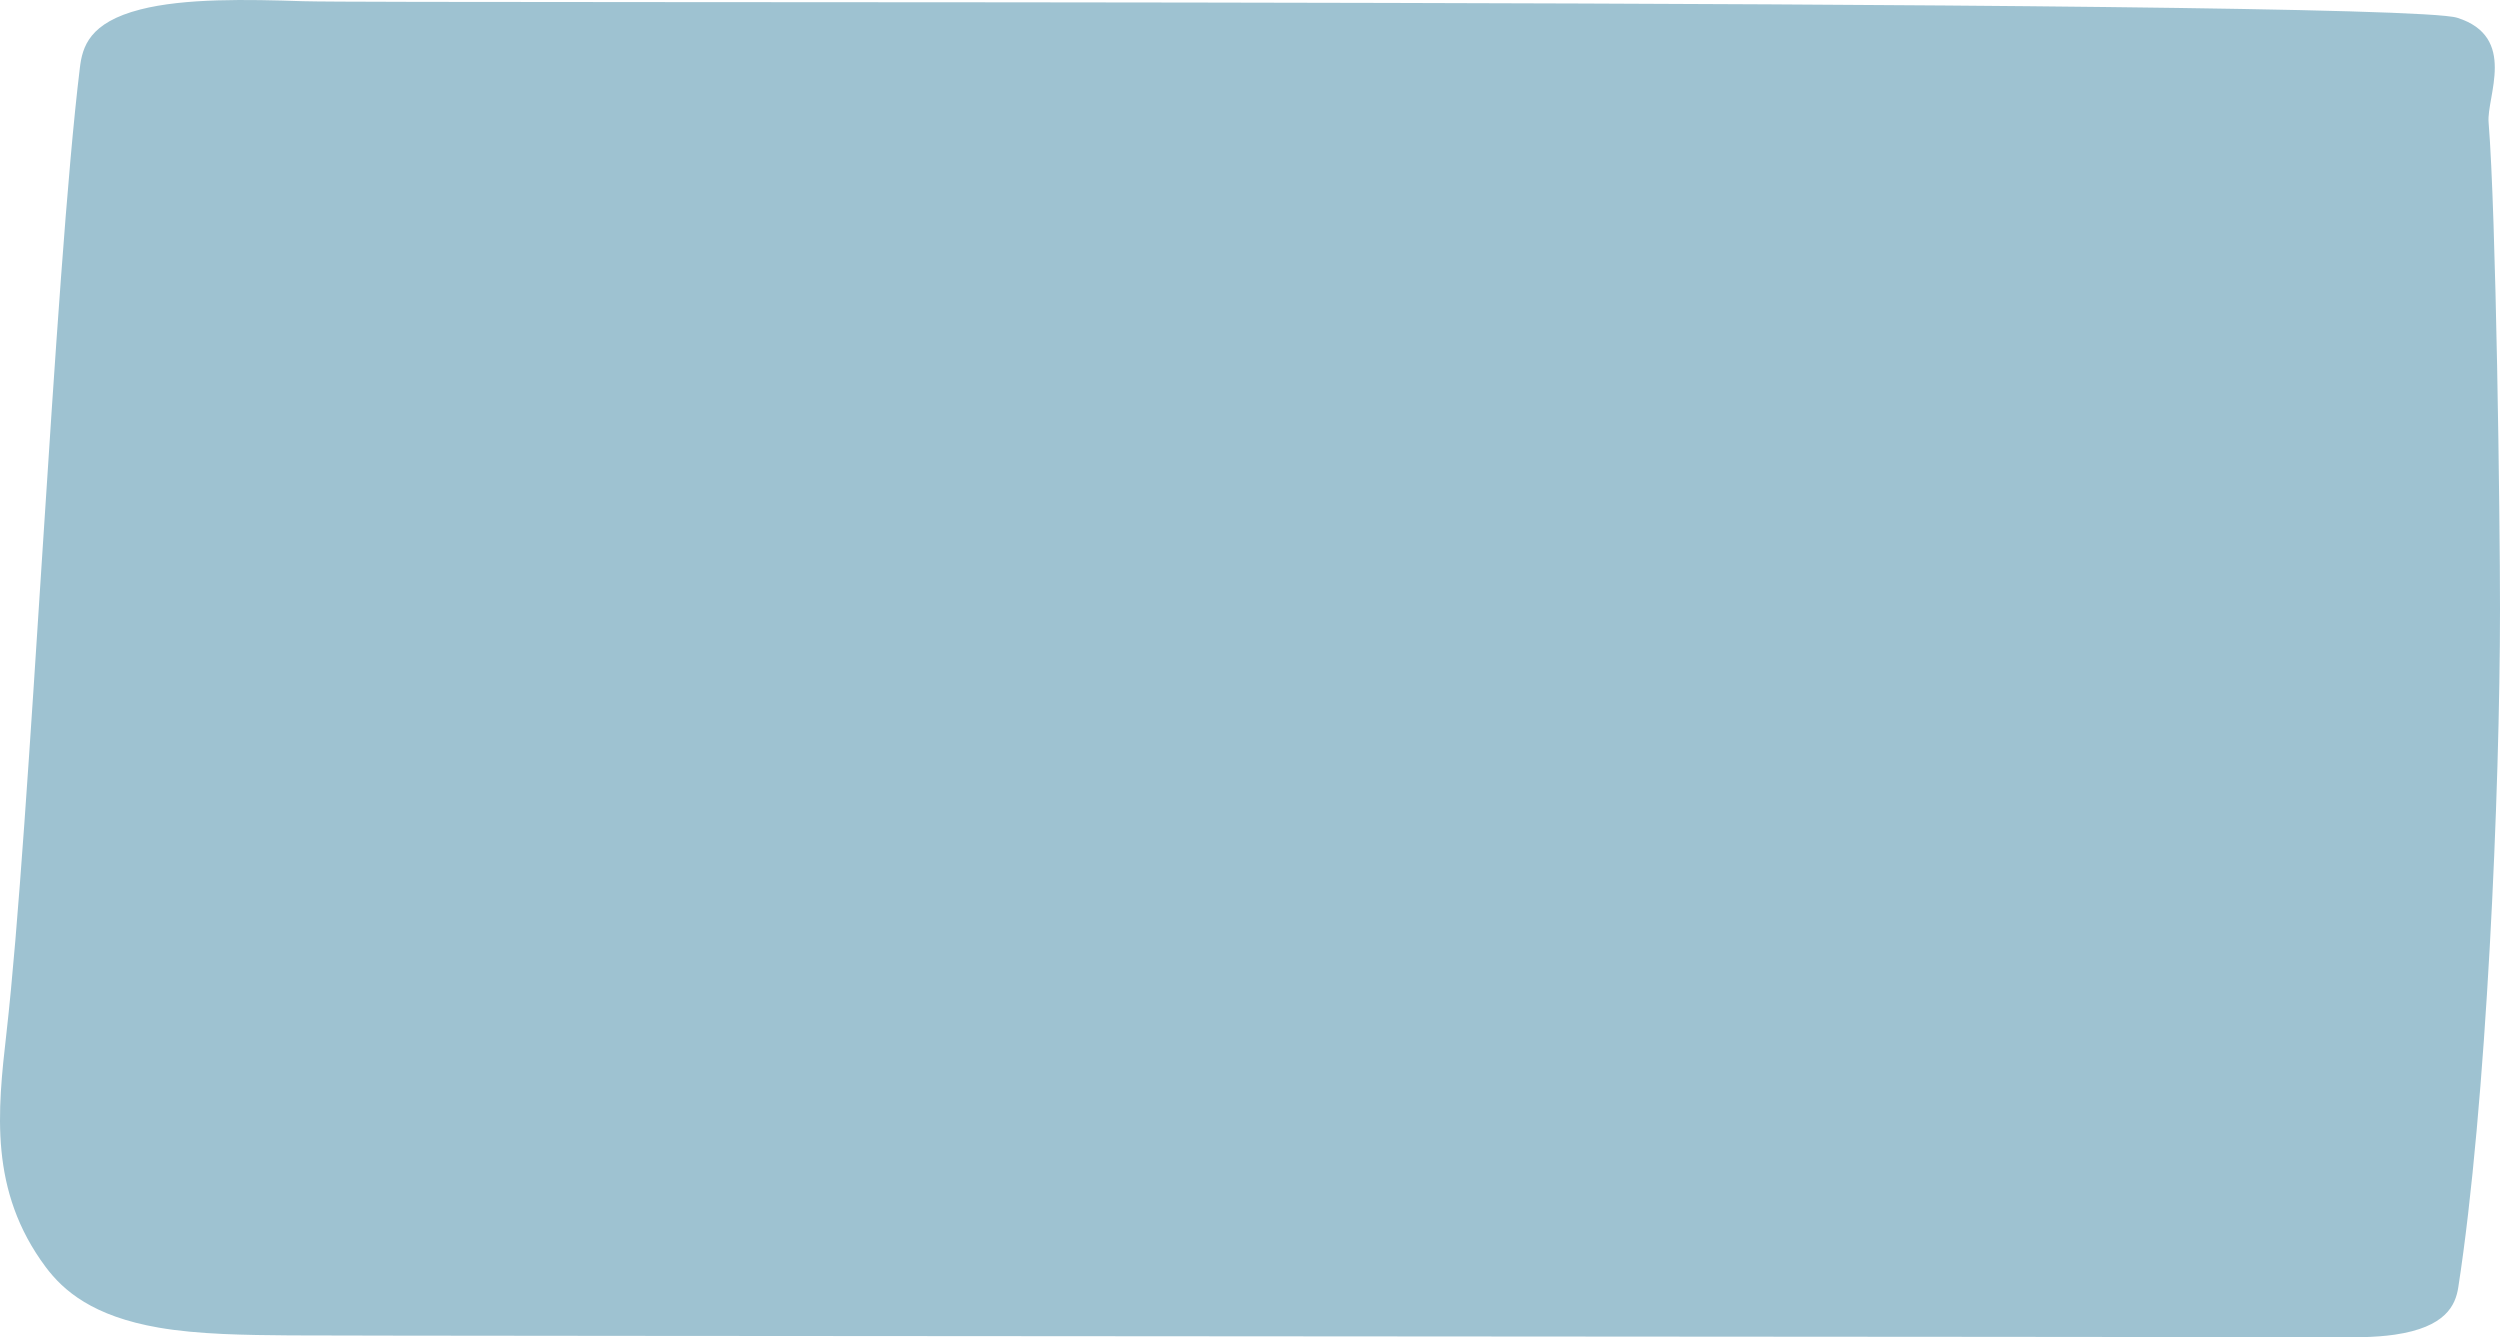 <svg xmlns="http://www.w3.org/2000/svg" width="286" height="153" viewBox="0 0 286 153" fill="none"><path d="M34.668 0.138C28.244 -0.072 21.154 -0.218 16.066 1.08C10.215 2.577 9.42 5.34 9.134 7.779C6.241 31.5 3.442 94.432 0.74 118.164C-0.278 127.124 -1.264 136.232 5.223 144.941C7.258 147.663 10.629 150.584 18.165 151.882C22.712 152.667 28.085 152.73 33.205 152.771C42.649 152.845 257.001 152.918 266.445 152.991C268.988 153.012 271.628 153.023 273.949 152.688C279.768 151.84 280.912 149.348 281.23 147.255C284.442 126.496 286 90.466 286 69.676C286 59.103 285.555 24.57 284.696 14.008C284.442 11.066 288.035 4.22 281.103 2.032C273.758 -0.281 44.461 0.452 34.668 0.138Z" fill="#9EC2D1"></path></svg>